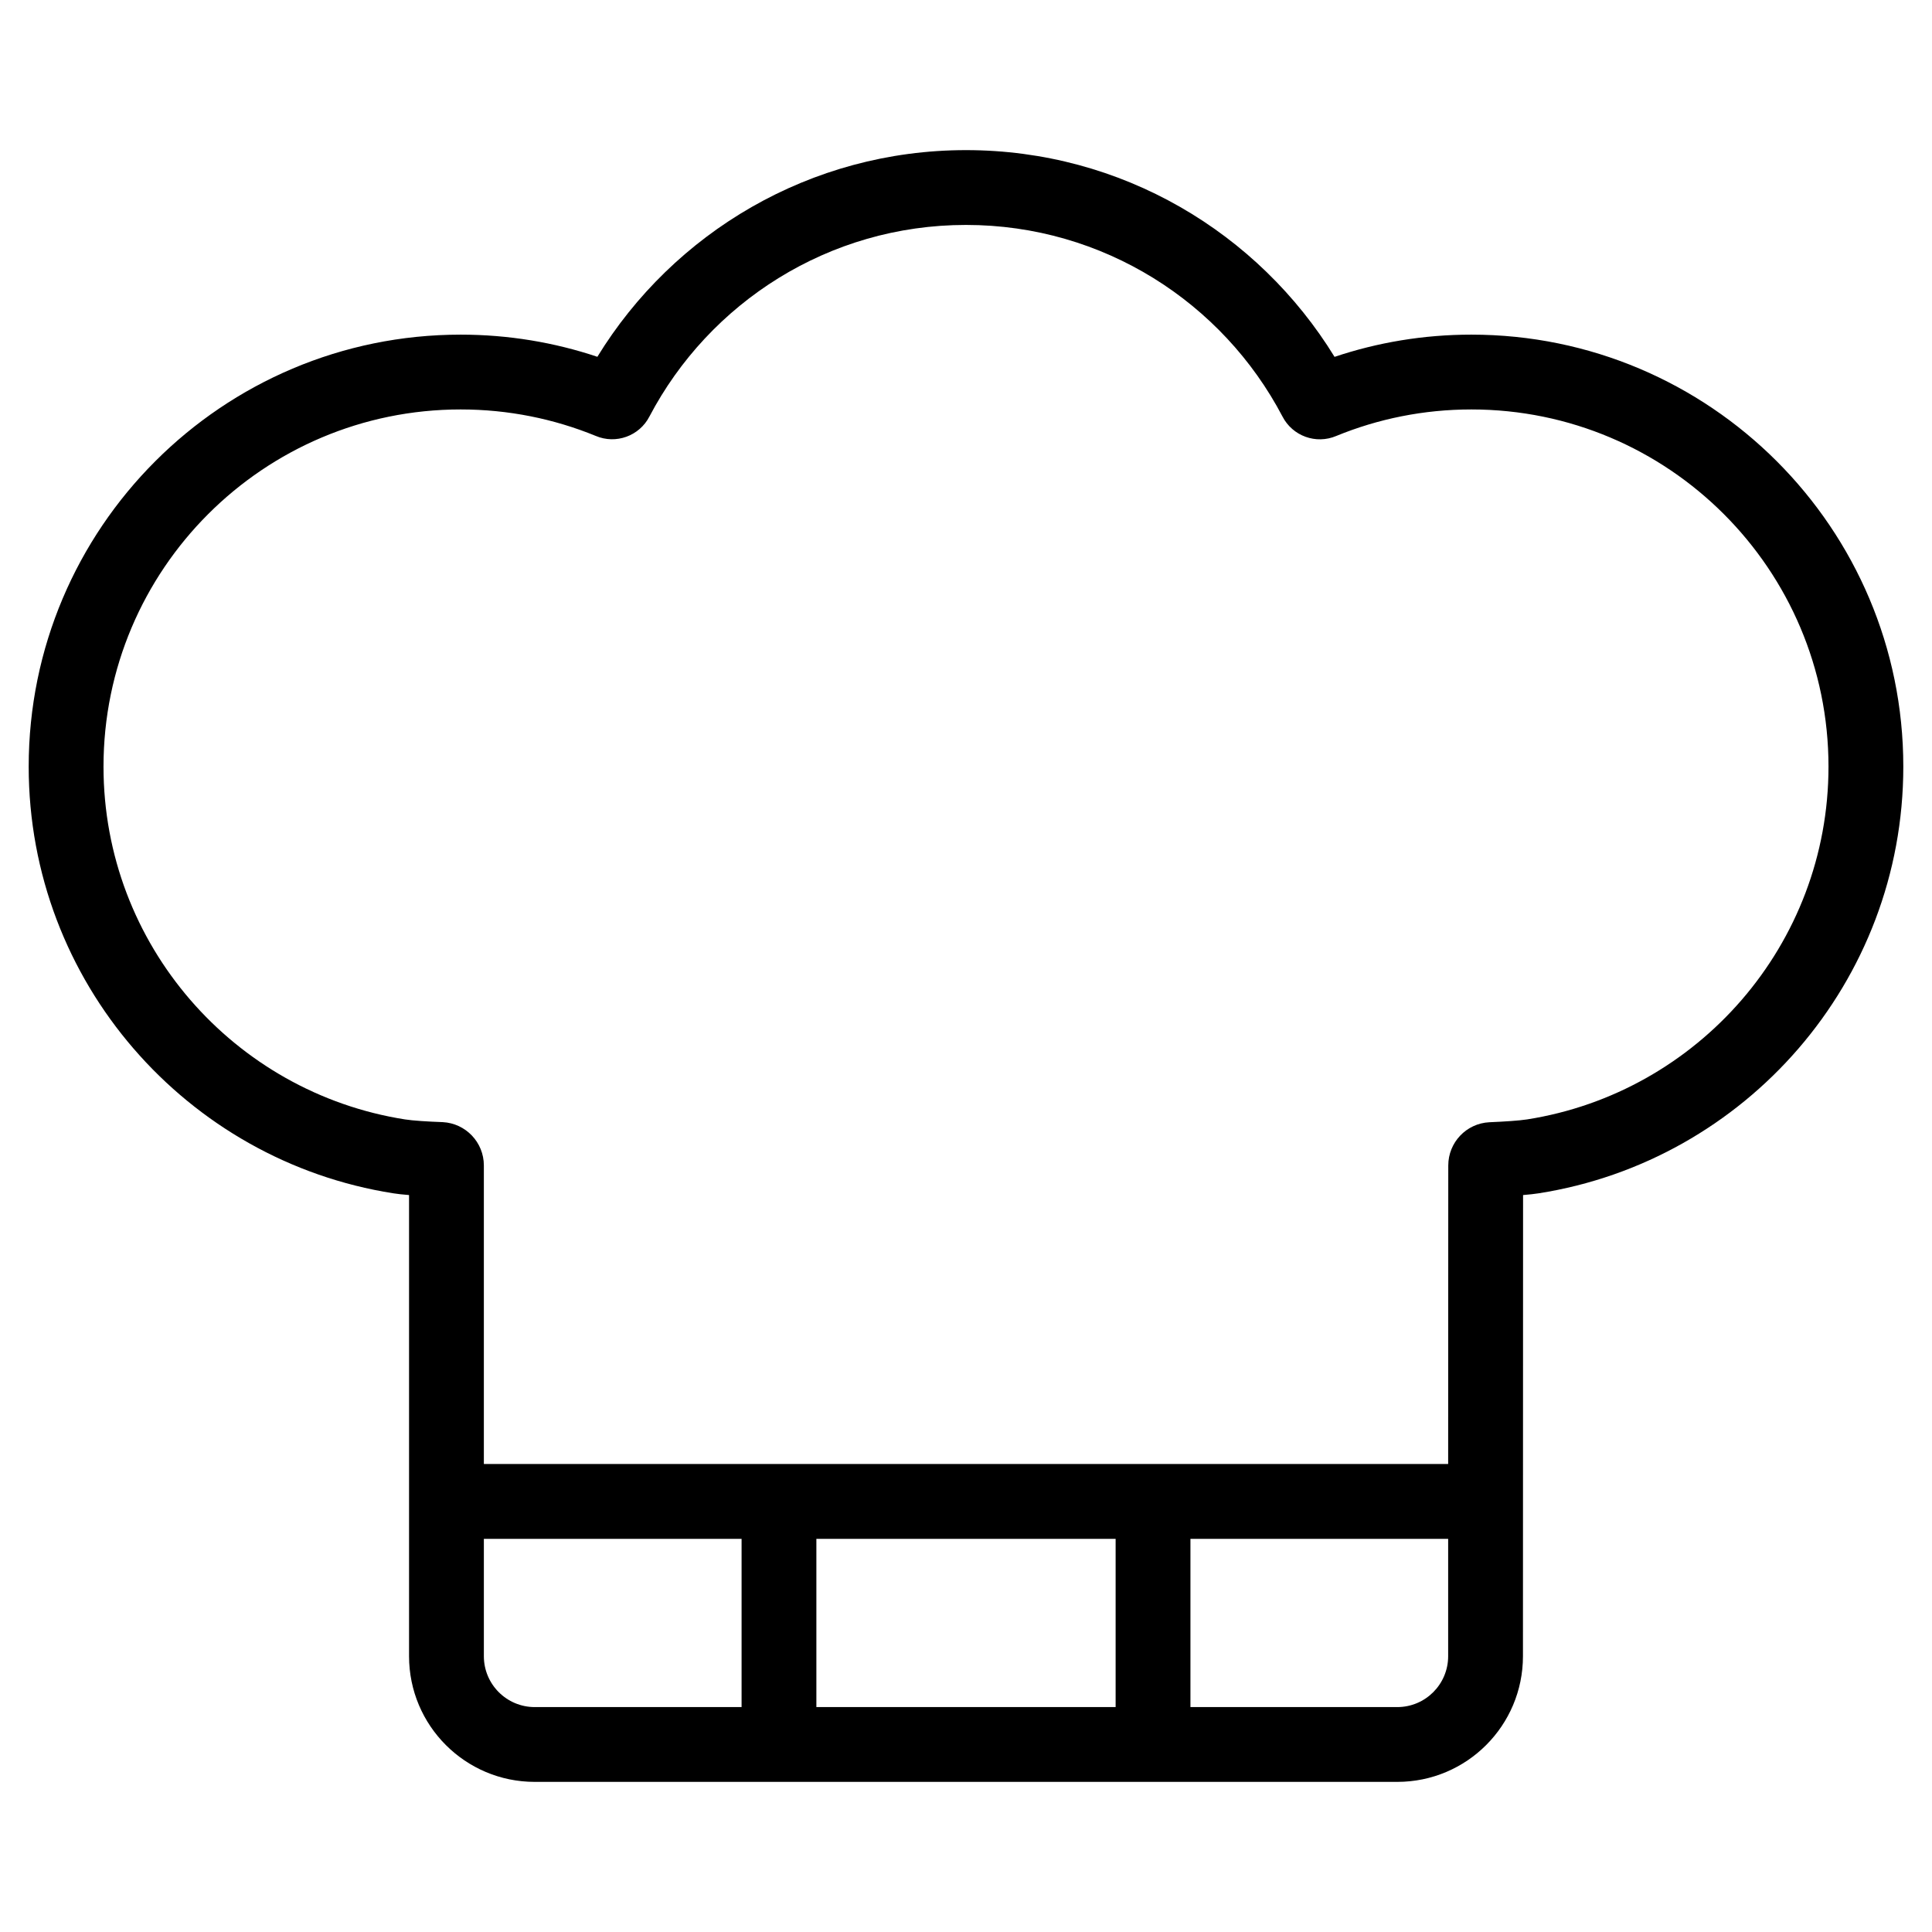 <svg clip-rule="evenodd" fill-rule="evenodd" height="512" stroke-linejoin="round" stroke-miterlimit="2" viewBox="0 0 101 101" width="512" xmlns="http://www.w3.org/2000/svg"><path d="m31.229 18.652c3.973-6.478 11.121-10.804 19.271-10.804 8.141 0 15.282 4.316 19.267 10.808 2.247-.754 4.652-1.162 7.152-1.162 12.463 0 22.581 10.119 22.581 22.582 0 11.265-8.269 20.614-19.062 22.307-.21.033-.493.065-.816.091l-.006 24.108c0 3.629-2.942 6.57-6.571 6.57h-45.09c-3.629 0-6.571-2.942-6.571-6.571v-24.107c-.327-.026-.611-.057-.822-.091-10.793-1.693-19.062-11.042-19.062-22.307 0-12.463 10.119-22.582 22.582-22.582 2.497 0 4.901.407 7.147 1.158zm7.539 70.59v-8.796h-13.473v6.135c0 1.47 1.191 2.661 2.66 2.661zm3.91-8.796v8.796h15.644v-8.796zm33.028 0h-13.473v8.796h10.812c1.47 0 2.66-1.191 2.661-2.66zm0-3.911c.001-5.896.003-12.315.006-15.607 0-1.205.944-2.199 2.147-2.26.773-.033 1.552-.082 1.973-.148 8.923-1.401 15.757-9.131 15.757-18.444 0-10.305-8.366-18.671-18.67-18.671-2.498 0-4.882.492-7.059 1.385-1.06.452-2.289.008-2.816-1.017-3.123-5.951-9.362-10.014-16.544-10.014-7.181 0-13.421 4.063-16.548 10.012-.525 1.023-1.752 1.467-2.81 1.017-2.178-.891-4.562-1.383-7.06-1.383-10.305 0-18.671 8.366-18.671 18.671 0 9.313 6.835 17.043 15.758 18.444.42.066 1.2.115 1.972.142 1.207.062 2.154 1.058 2.154 2.266v15.607z"/></svg>